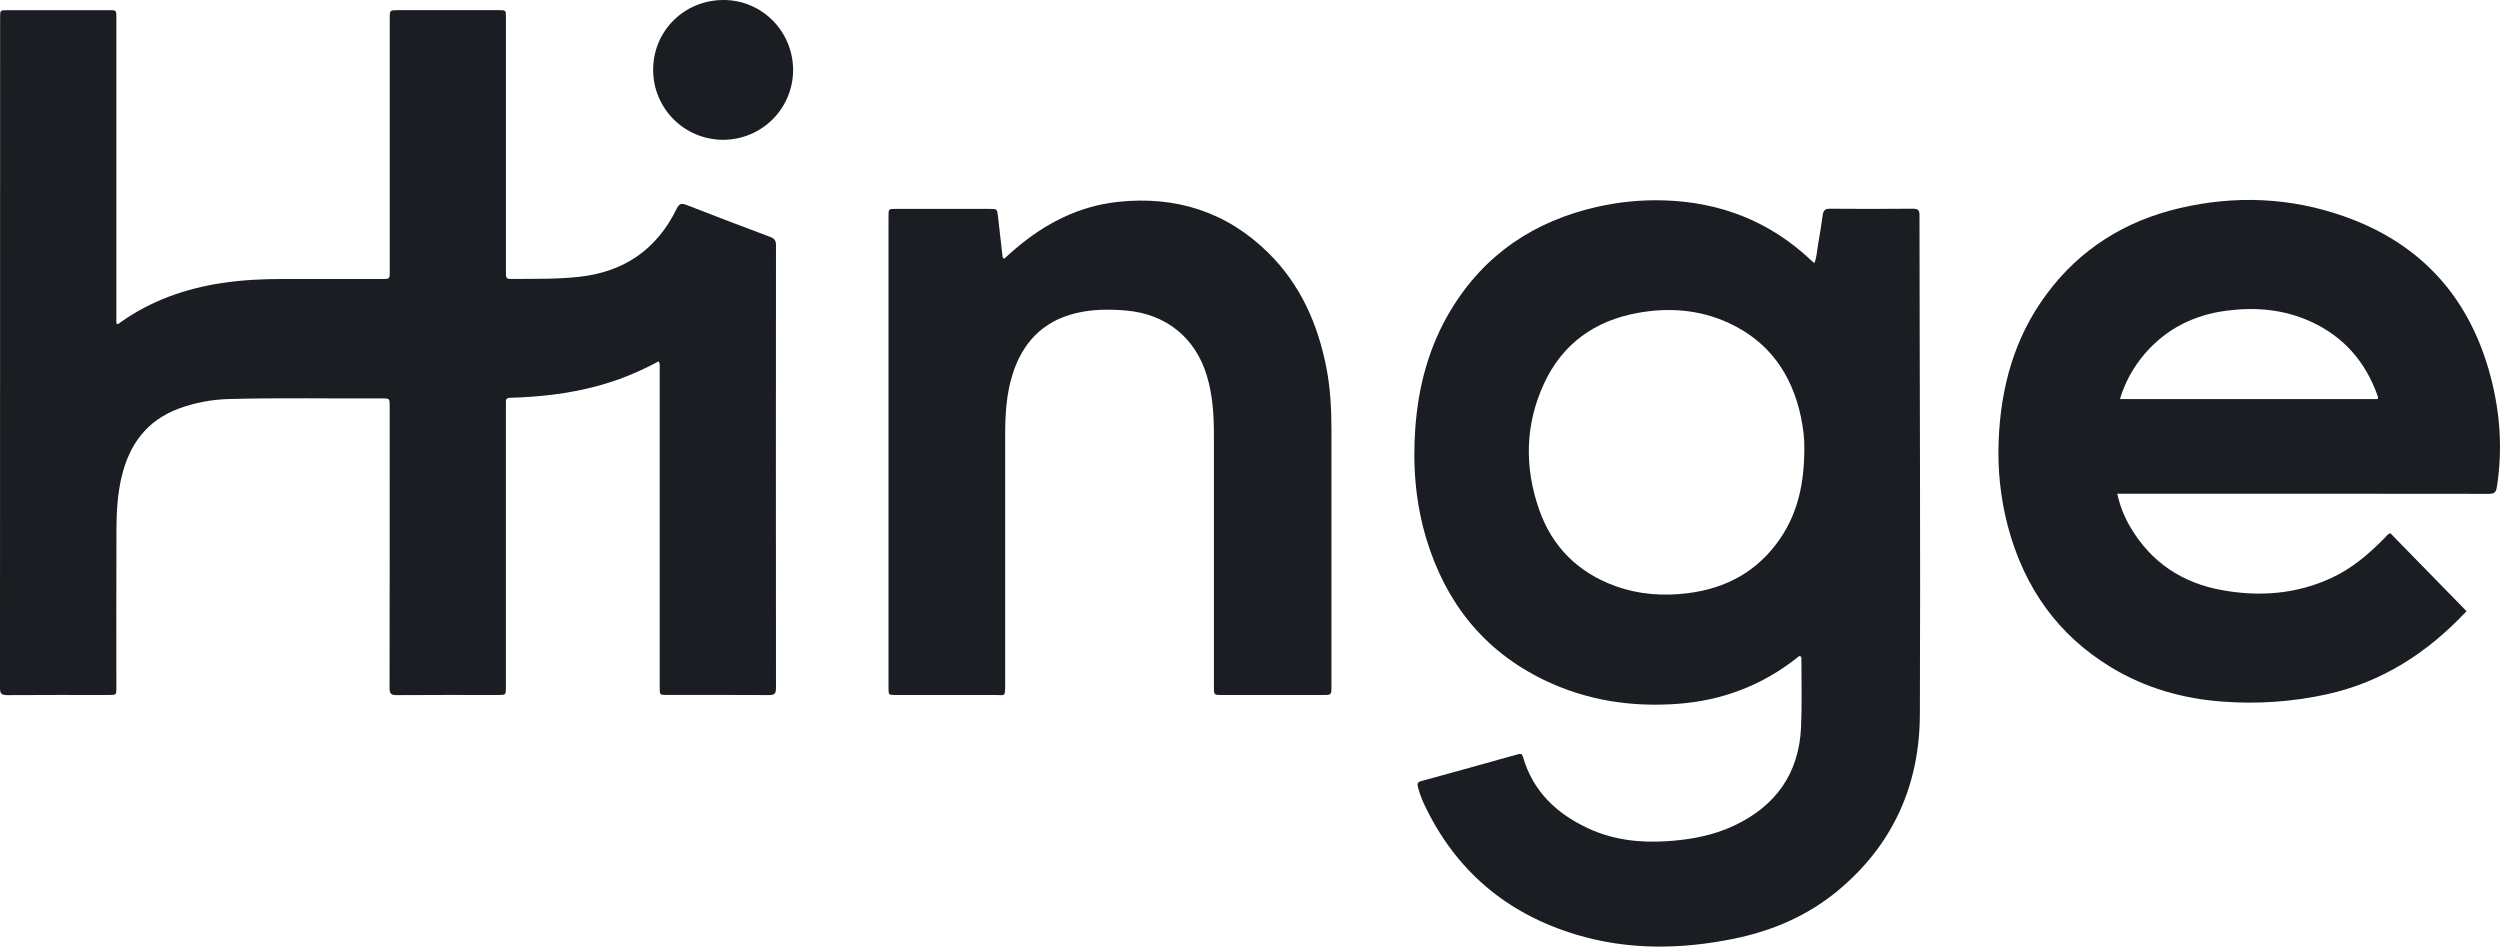 <svg width="1152" height="437" viewBox="0 0 1152 437" fill="none" xmlns="http://www.w3.org/2000/svg">
<g clip-path="url(#clip0_1214_31619)">
<path d="M303.551 166.48C297.752 169.619 291.739 172.347 285.555 174.643C272.207 179.434 258.407 181.917 244.287 182.846C241.231 183.039 238.171 183.248 235.105 183.303C233.572 183.303 233 183.908 233.114 185.378C233.179 186.118 233.114 186.868 233.114 187.608V316.591C233.114 320.245 233.114 320.25 229.466 320.25C213.879 320.25 198.291 320.195 182.684 320.31C180.141 320.31 179.504 319.575 179.509 317.092C179.579 273.77 179.595 230.446 179.559 187.121C179.559 183.6 179.559 183.575 176 183.59C152.535 183.71 129.069 183.233 105.613 183.873C97.645 184.056 89.763 185.555 82.287 188.308C67.536 193.834 59.533 204.917 56.019 219.809C54.173 227.669 53.695 235.668 53.66 243.683C53.561 268.073 53.625 292.463 53.62 316.854C53.62 320.24 53.62 320.25 50.221 320.25C34.549 320.25 18.867 320.2 3.21 320.31C0.667 320.31 0 319.555 0 317.072C0.06 214.052 0.078 111.032 0.055 8.012C0.055 4.724 0.055 4.685 3.364 4.685C19.038 4.685 34.709 4.685 50.375 4.685C53.615 4.685 53.62 4.714 53.62 8.041C53.62 54.098 53.62 100.151 53.62 146.2V149.08C54.581 149.617 54.989 148.897 55.477 148.549C69.476 138.618 85.168 133.047 102.04 130.45C111.496 129 120.981 128.553 130.517 128.563C145.693 128.586 160.867 128.586 176.04 128.563C179.589 128.563 179.594 128.563 179.594 125.087V8.528C179.594 4.69 179.594 4.68 183.321 4.68C198.822 4.68 214.327 4.68 229.835 4.68C233.119 4.68 233.129 4.68 233.129 7.987V125.062C233.129 128.563 233.129 128.593 236.643 128.538C246.666 128.444 256.68 128.677 266.688 127.585C287.526 125.316 302.616 114.997 311.783 96.228C312.992 93.745 314.062 93.542 316.476 94.49C329.192 99.48 341.972 104.317 354.767 109.108C356.735 109.843 357.581 110.737 357.574 112.986C357.508 181.033 357.508 249.078 357.574 317.122C357.574 319.684 356.804 320.3 354.344 320.285C338.673 320.181 322.991 320.235 307.334 320.23C303.994 320.23 303.984 320.23 303.984 316.754C303.984 267.808 303.984 218.862 303.984 169.916C303.979 168.903 304.233 167.815 303.551 166.48Z" fill="#1A1D21"/>
<path d="M829.633 302.366C828.922 302.182 828.551 302.714 828.138 303.057C812.09 315.753 793.8 322.75 773.393 324.304C751.828 325.947 731.057 322.789 711.512 313.34C683.711 299.893 666.202 277.698 657.319 248.466C652.257 231.762 650.893 214.642 652.17 197.242C653.582 177.917 658.433 159.639 668.489 142.95C684.006 117.204 706.987 101.851 736.117 95.281C746.148 93.016 756.426 92.026 766.704 92.337C792.665 93.112 815.382 101.92 834.39 119.806C834.862 120.258 835.362 120.68 836.046 121.296C837.225 118.445 837.243 115.551 837.749 112.78C838.586 108.236 839.241 103.663 839.901 99.085C840.182 97.099 840.893 96.156 843.194 96.175C855.959 96.304 868.725 96.284 881.515 96.175C883.763 96.175 884.502 96.796 884.502 99.095C884.565 175.816 884.999 252.528 884.676 329.254C884.548 361.824 872.233 389.457 846.736 410.534C832.801 422.058 816.569 428.986 798.935 432.572C774.733 437.492 750.506 437.88 726.661 430.772C694.256 421.117 670.553 401.065 656.146 370.378C654.97 367.82 654.03 365.161 653.332 362.433C652.975 361.086 653.332 360.339 654.828 359.951C669.755 355.862 684.672 351.725 699.572 347.536C700.772 347.2 701.394 347.387 701.761 348.668C706.387 364.791 717.469 375.156 732.265 381.903C743.643 387.093 755.756 388.439 768.199 387.622C778.952 386.919 789.41 385.033 799.199 380.394C818.321 371.337 828.97 356.375 829.921 335.143C830.379 324.825 830.074 314.477 830.098 304.144C830.039 303.583 830.23 302.868 829.633 302.366ZM831.427 206.533C831.552 202.858 830.986 197.362 829.828 191.934C825.626 172.33 815.153 157.409 796.642 148.844C783.203 142.627 768.99 141.589 754.59 144.206C734.892 147.791 720.044 158.353 711.553 176.611C702.788 195.45 702.389 215.014 709.128 234.523C715.152 251.957 727.164 263.909 744.639 270.16C755.277 273.969 766.291 274.724 777.484 273.373C795.451 271.203 810.06 263.199 820.341 248.119C828.447 236.187 831.434 222.705 831.434 206.553L831.427 206.533Z" fill="#1A1D21"/>
<path d="M975.655 227.521C976.828 233.048 978.921 238.34 981.846 243.177C991.332 259.17 1005.54 268.57 1023.65 271.892C1041.07 275.09 1058.17 273.824 1074.41 266.281C1083.95 261.862 1091.79 255.109 1099.06 247.656C1099.74 246.961 1100.28 246.071 1101.47 245.699L1136.26 281.307C1136.86 281.56 1136.26 281.962 1135.83 282.424C1118.27 300.93 1097.64 314.267 1072.43 319.883C1056.55 323.389 1040.25 324.537 1024.04 323.289C1005.82 321.954 988.671 317.068 972.991 307.623C948.184 292.673 932.823 270.685 925.353 242.998C921.897 230.041 920.422 216.636 920.98 203.239C921.9 178.591 928.177 155.571 943.091 135.496C958.521 114.69 979.299 101.785 1004.38 95.906C1029.88 89.947 1055.28 90.94 1080.02 99.64C1116.04 112.282 1138.45 137.631 1147.89 174.35C1152.13 190.821 1153.22 207.569 1150.54 224.477C1150.16 226.86 1149.34 227.57 1146.93 227.565C1091.04 227.499 1035.16 227.484 979.278 227.521H975.655ZM976.863 183.899H1095.62C1096.04 183.159 1095.71 182.707 1095.55 182.26C1090.02 166.704 1079.98 155.139 1064.86 148.217C1052.52 142.566 1039.5 141.434 1026.19 143.137C1011.16 145.054 998.324 151.395 988.369 162.945C983.091 169.045 979.17 176.191 976.863 183.914V183.899Z" fill="#1A1D21"/>
<path d="M462.744 119.218C464.406 117.728 466.085 116.174 467.827 114.69C481.492 103.011 497.058 94.991 514.993 93.04C541.635 90.14 565.23 97.509 584.505 116.576C599.301 131.21 607.302 149.393 611.22 169.558C613.094 179.171 613.534 188.893 613.534 198.656C613.534 237.836 613.534 277.021 613.534 316.208C613.534 320.265 613.534 320.27 609.485 320.27H563.2C559.376 320.27 559.366 320.27 559.366 316.501C559.366 277.727 559.366 238.955 559.366 200.185C559.366 191.063 558.78 182.036 556.146 173.227C550.841 155.481 537.155 144.577 518.661 143.072C510.913 142.447 503.234 142.486 495.704 144.323C480.236 148.082 470.94 158.197 466.405 173.088C463.698 181.971 463.185 191.098 463.185 200.294C463.185 238.823 463.185 277.347 463.185 315.865C463.185 321.327 462.963 320.245 458.705 320.255C443.372 320.3 428.035 320.255 412.694 320.255C409.436 320.255 409.426 320.255 409.426 316.948C409.426 244.528 409.426 172.11 409.426 99.694C409.426 96.267 409.426 96.258 412.819 96.258H455.846C459.548 96.258 459.496 96.258 459.885 99.863C460.544 105.935 461.266 111.998 461.96 118.066C461.97 118.311 462.05 118.55 462.185 118.753C462.324 118.957 462.518 119.118 462.744 119.218Z" fill="#1A1D21"/>
<path d="M300.975 32.052C301.03 14.112 315.443 -0.079 333.539 0C351.281 0.075 365.535 14.589 365.465 32.465C365.406 40.997 361.954 49.157 355.868 55.15C349.782 61.143 341.556 64.477 333.004 64.42C324.452 64.362 316.273 60.918 310.267 54.844C304.26 48.771 300.918 40.565 300.975 32.033V32.052Z" fill="#1A1D21"/>
</g>
<defs>
<clipPath id="clip0_1214_31619">
<rect width="1152" height="436.194" fill="white"/>
</clipPath>
</defs>
</svg>
